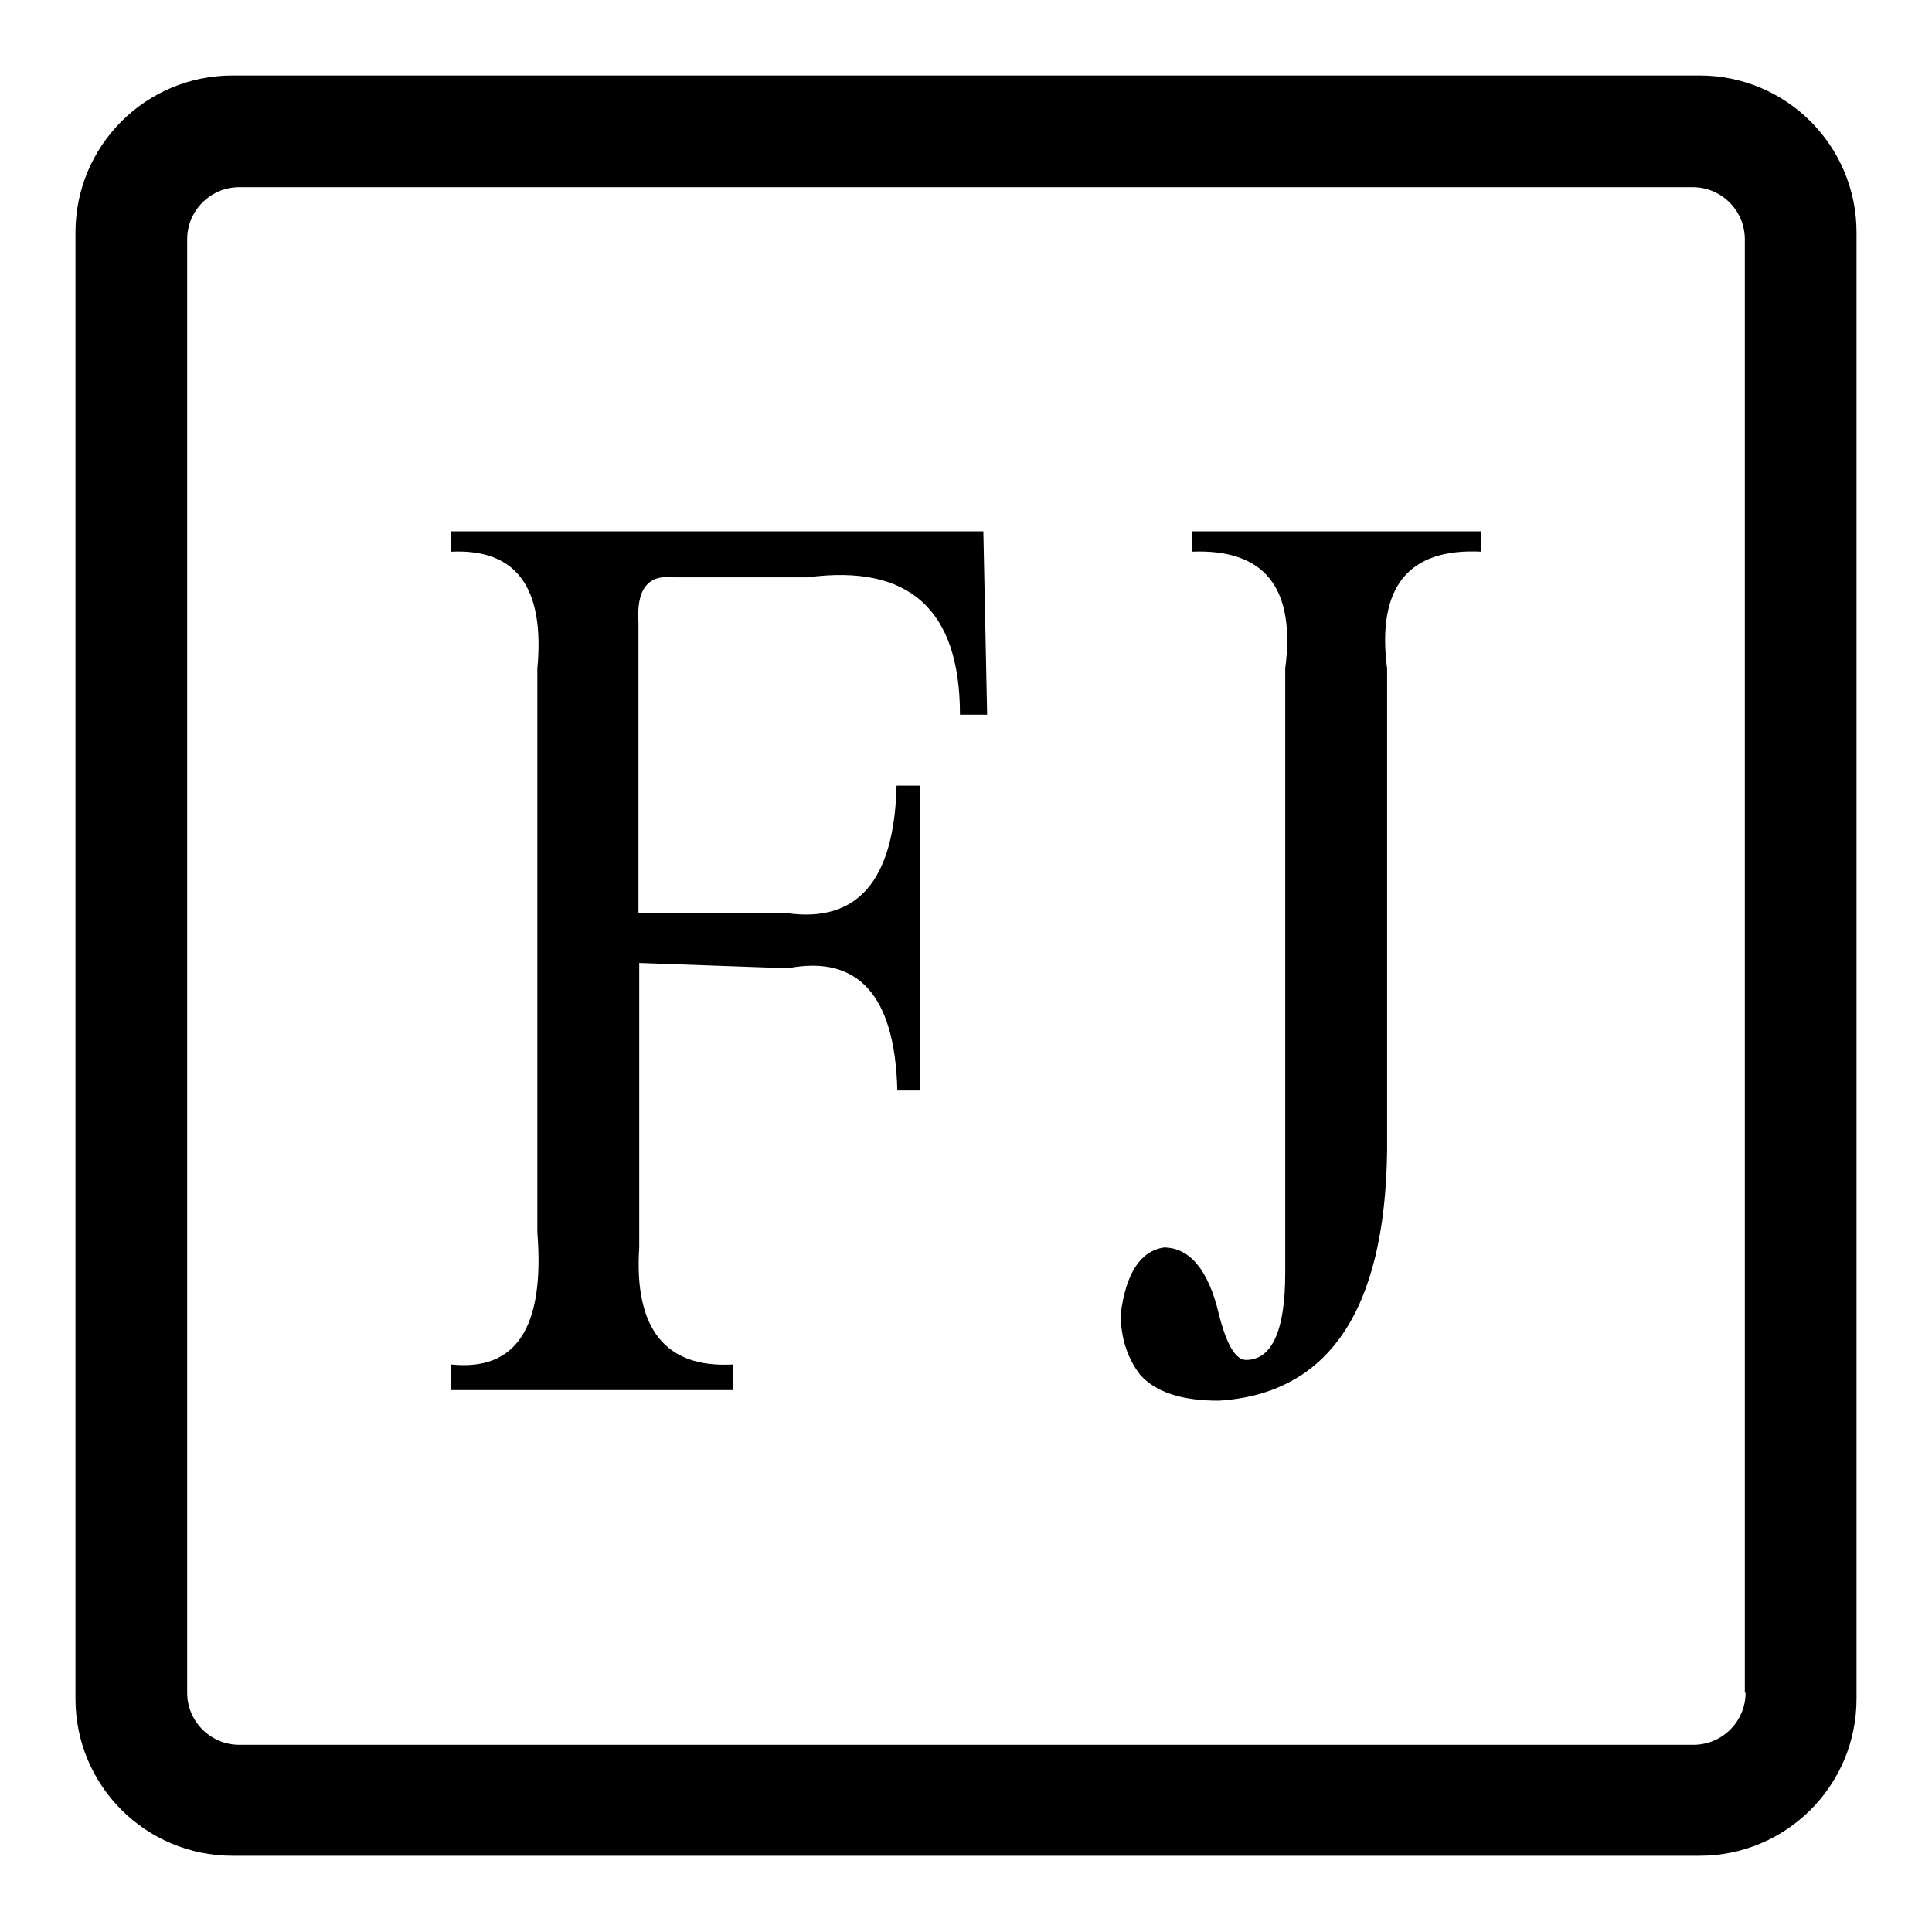 <?xml version="1.0" encoding="utf-8"?>
<!-- Svg Vector Icons : http://www.onlinewebfonts.com/icon -->
<!DOCTYPE svg PUBLIC "-//W3C//DTD SVG 1.1//EN" "http://www.w3.org/Graphics/SVG/1.1/DTD/svg11.dtd">
<svg version="1.1" xmlns="http://www.w3.org/2000/svg" xmlns:xlink="http://www.w3.org/1999/xlink" x="0px" y="0px" viewBox="0 0 256 256" enable-background="new 0 0 256 256" xml:space="preserve">
<g> <path fill="#000000" d="M122,144.5h-3.1c-0.3-12.6-5.2-18-14.5-16.2l-19.7-0.7v37.7c-0.7,10.8,3.5,16,12.4,15.5v3.4H59.8v-3.4 c8.6,0.9,12.4-4.9,11.4-17.5V88.6c1-10.8-2.8-15.9-11.4-15.5v-2.7h70.5l0.5,24.3h-3.6c0-13.9-6.7-20-20.2-18.2H89.3 c-3.5-0.4-5,1.6-4.7,6.1v38.4h19.7c9.3,1.3,14.2-4.3,14.5-16.9h3.1V144.5L122,144.5z M183.8,88.6v64c-0.3,21.1-7.8,32.1-22.3,33 c-4.9,0-8.3-1.1-10.4-3.4c-1.7-2.2-2.6-4.9-2.6-8.1c0.7-5.4,2.6-8.3,5.7-8.8c3.4,0,5.9,2.9,7.3,8.8c1,4,2.2,6.1,3.6,6.1 c3.4,0,5.2-3.8,5.2-11.5V88.6c1.4-10.8-2.8-15.9-12.4-15.5v-2.7h38.4v2.7C186.6,72.6,182.4,77.8,183.8,88.6L183.8,88.6z M246,30.8 c0-11.5-9.3-20.8-20.8-20.8H30.8C19.3,10,10,19.3,10,30.8v194.3c0,11.5,9.3,20.8,20.8,20.8h194.4c11.5,0,20.8-9.3,20.8-20.8V30.8z  M231.3,224.3c0,3.8-3.1,6.9-6.9,6.9H31.7c-3.8,0-6.9-3.1-6.9-6.9V31.7c0-3.8,3.1-6.9,6.9-6.9h192.6c3.8,0,6.9,3.1,6.9,6.9V224.3z" /></g>
</svg>